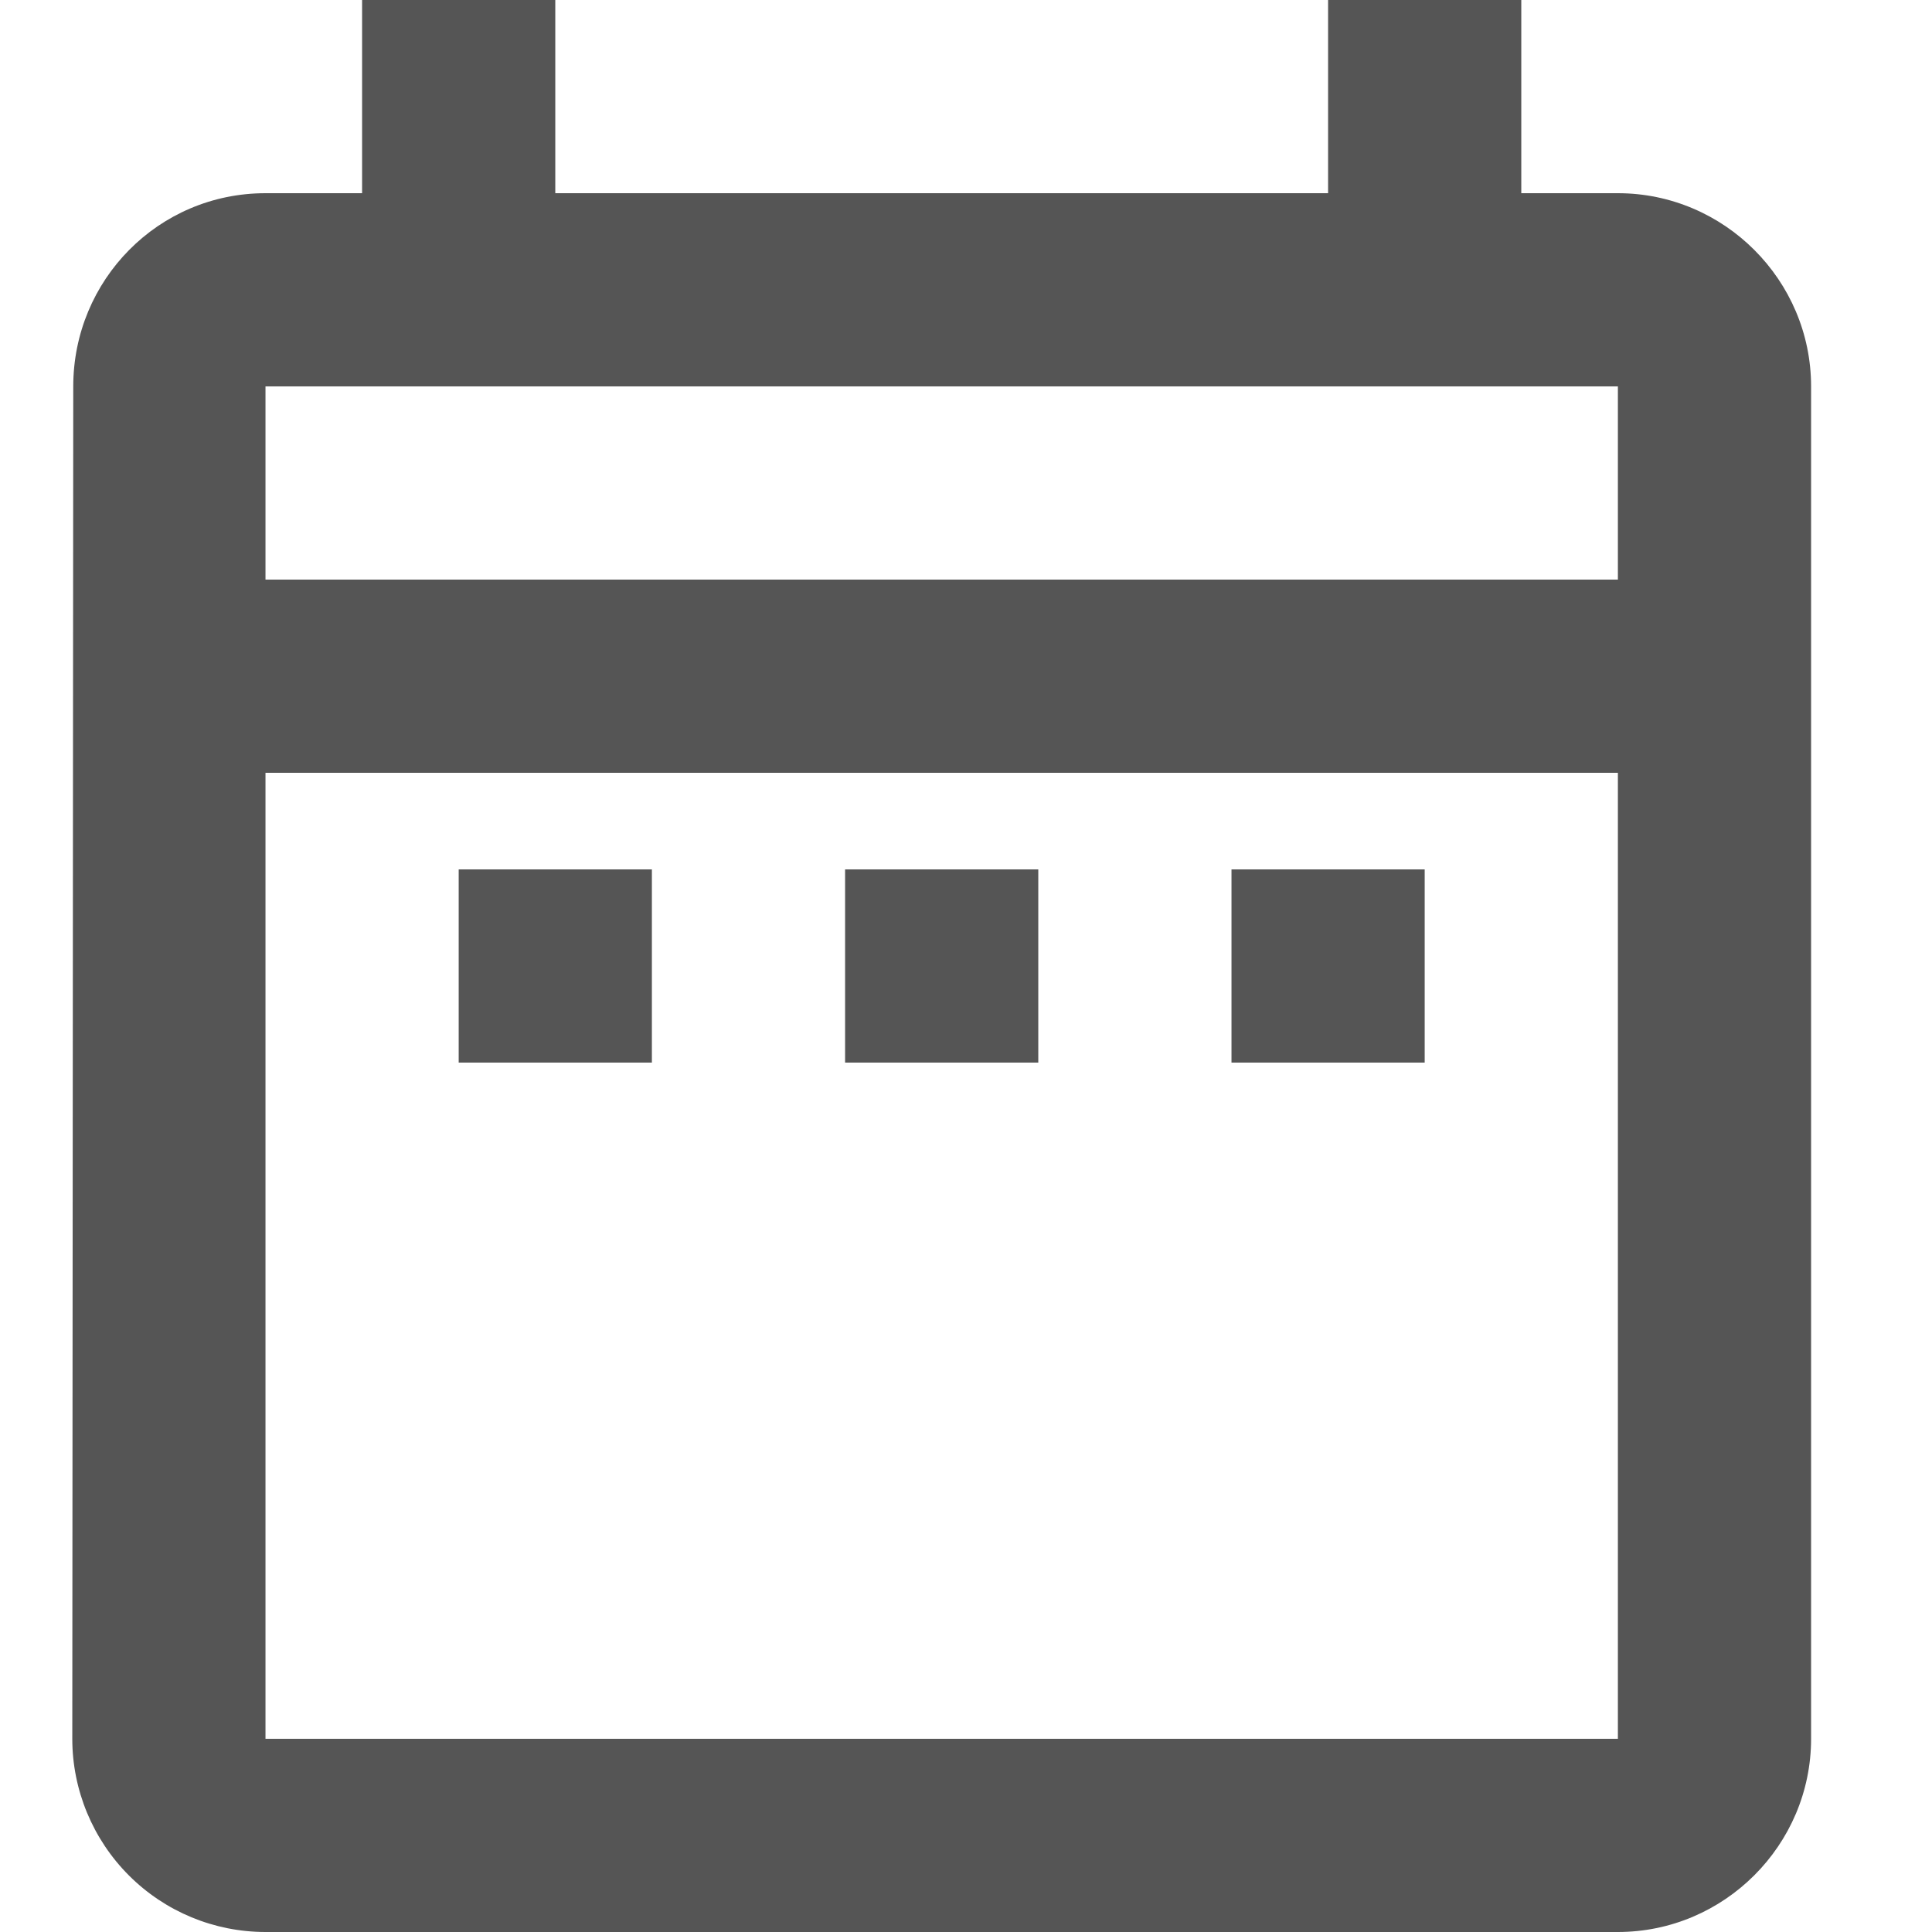 <svg width="12" height="12" viewBox="0 0 12 12" fill="none" xmlns="http://www.w3.org/2000/svg">
<path d="M2.849 5.4H4.049V6.6H2.849V5.4ZM11.249 2.4V10.8C11.249 11.46 10.709 12 10.049 12H1.649C1.331 12 1.026 11.874 0.801 11.649C0.576 11.424 0.449 11.118 0.449 10.8L0.455 2.4C0.455 1.74 0.983 1.2 1.649 1.2H2.249V0H3.449V1.2H8.249V0H9.449V1.2H10.049C10.709 1.2 11.249 1.74 11.249 2.4ZM1.649 3.6H10.049V2.4H1.649V3.6ZM10.049 10.8V4.8H1.649V10.8H10.049ZM7.649 6.6H8.849V5.4H7.649V6.6ZM5.249 6.6H6.449V5.4H5.249V6.6Z" fill="#555555"/>
</svg>
